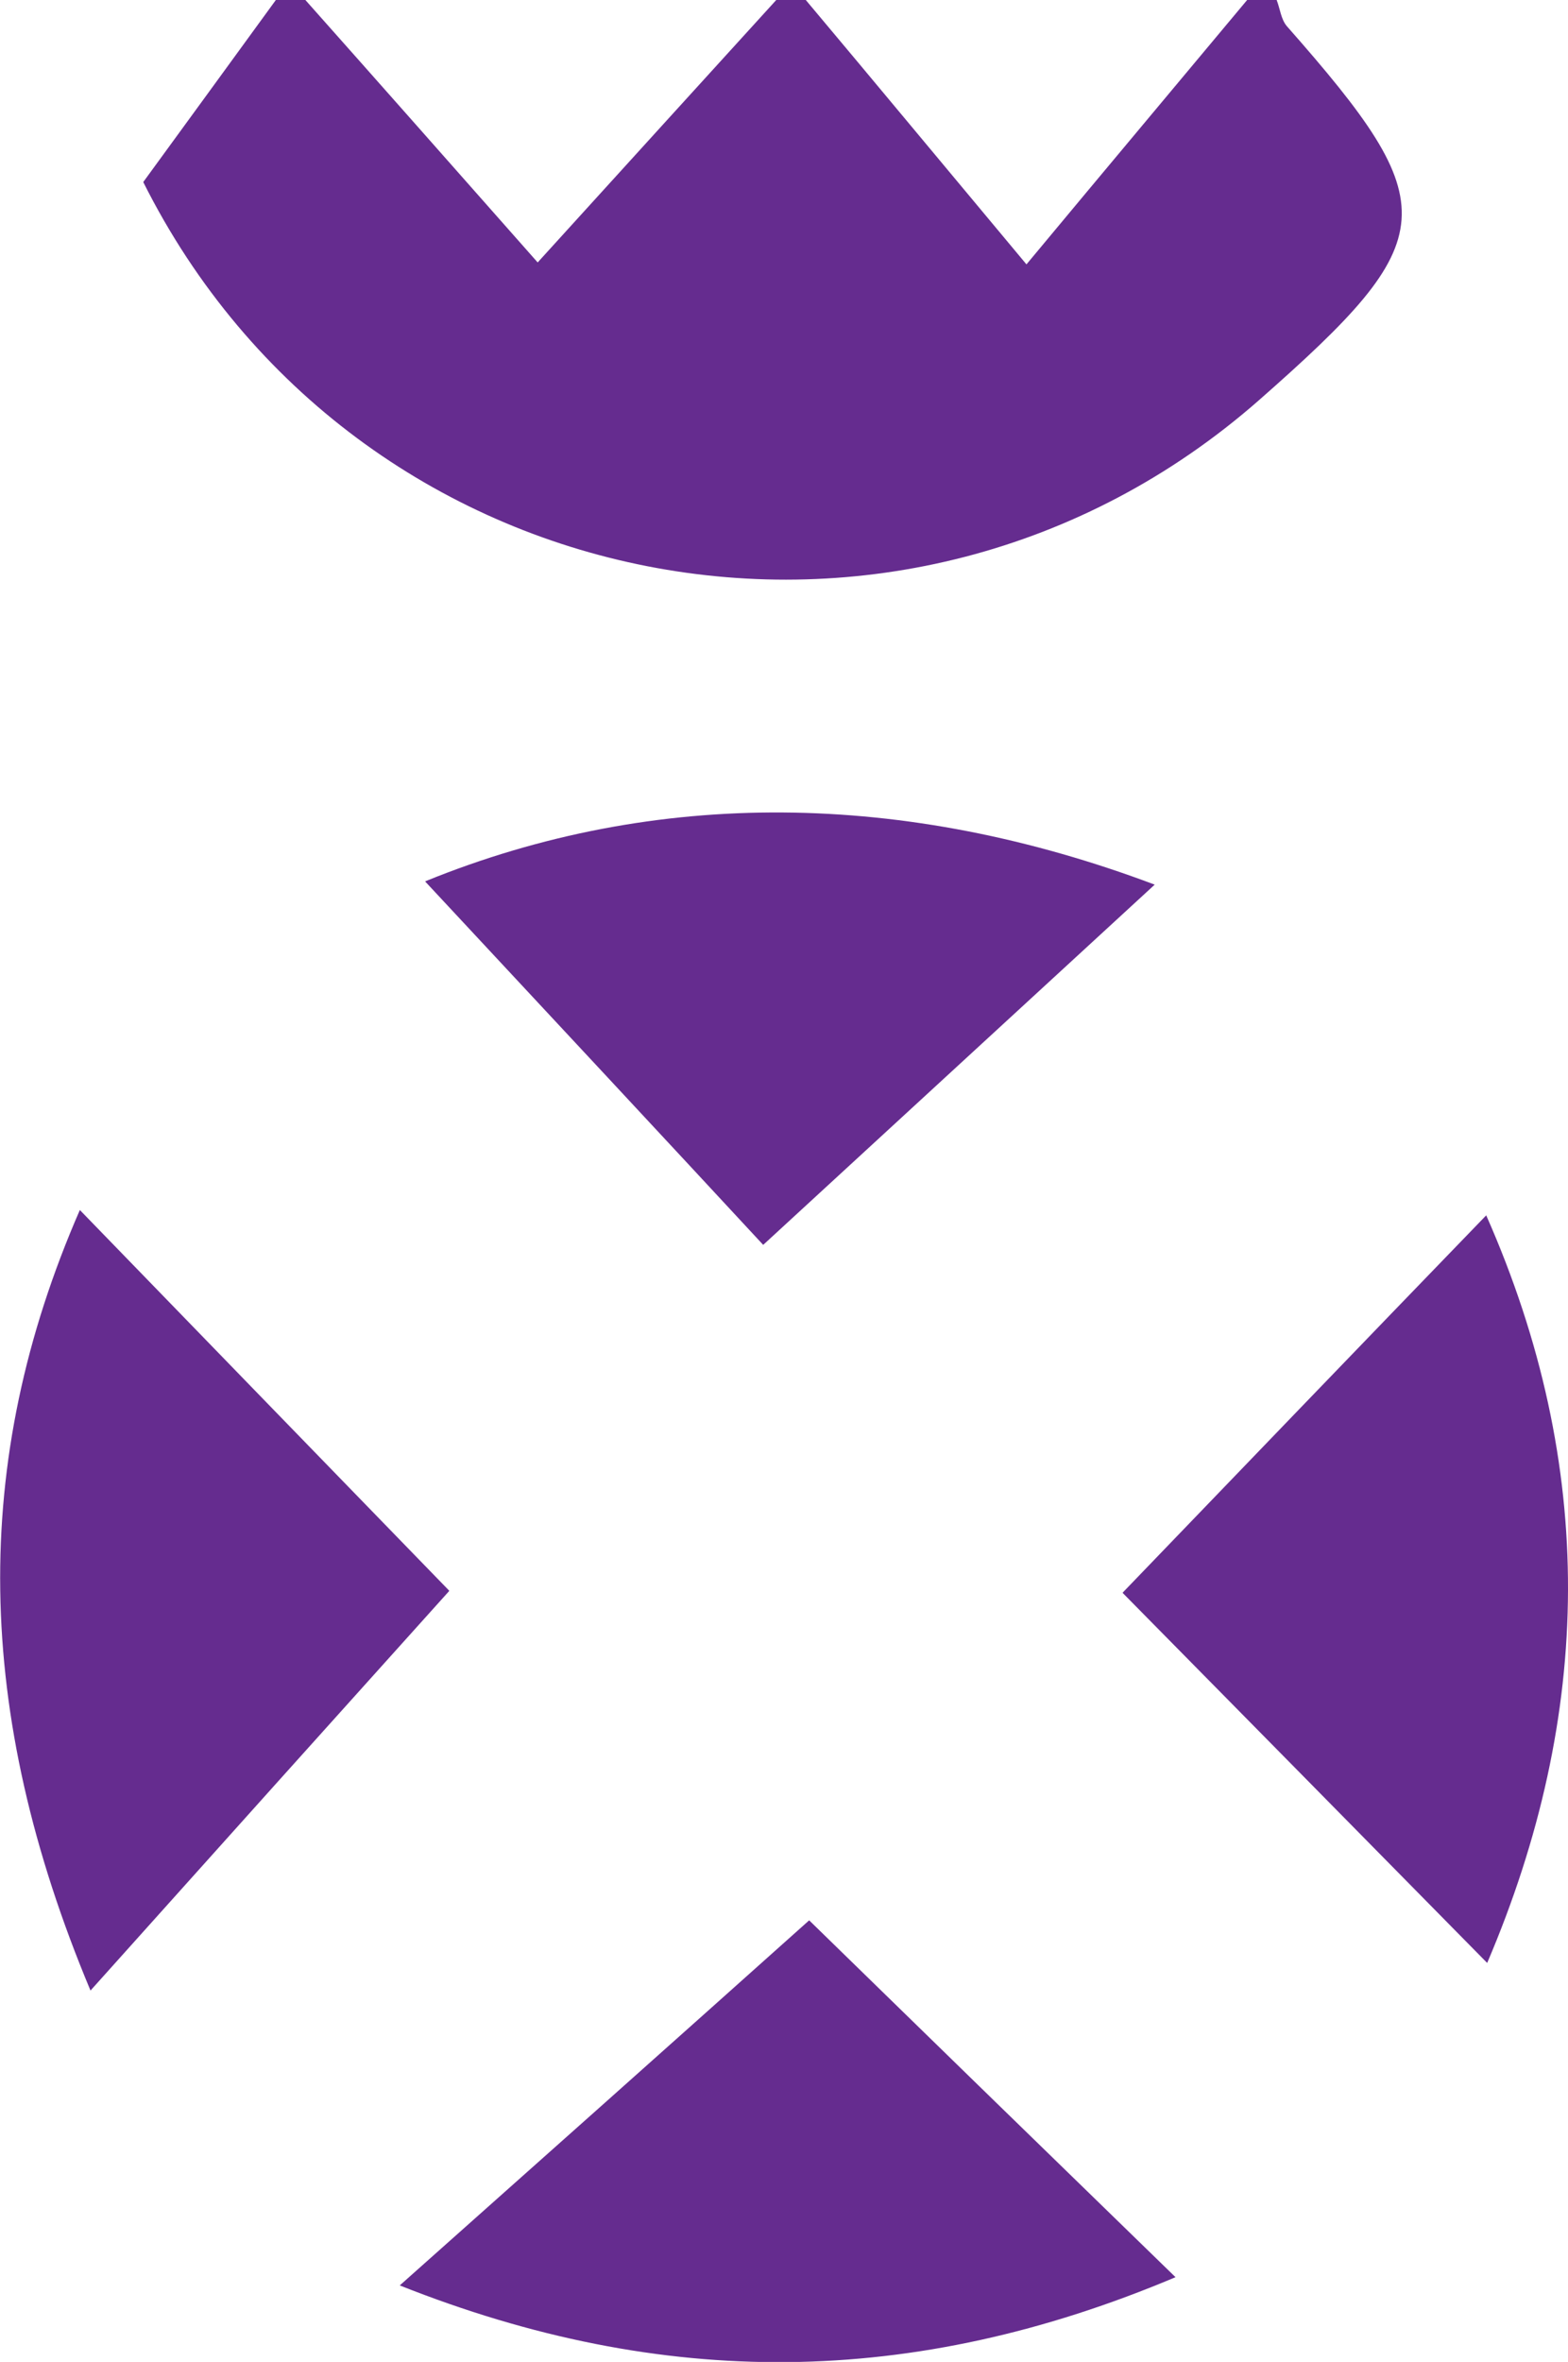 <?xml version="1.0" encoding="UTF-8"?>
<svg id="b" data-name="Layer 2" xmlns="http://www.w3.org/2000/svg" viewBox="0 0 32.4 48.78">
  <defs>
    <style>
      .d {
        fill: #652c8f;
      }
    </style>
  </defs>
  <g id="c" data-name="Layer 1">
    <g>
      <path class="d" d="M26.38,0c.07,.18,.09,.4,.21,.54,3.28,3.72,3.23,4.38-.57,7.72C18.69,14.7,7.33,12.48,2.96,3.76,3.88,2.5,4.79,1.25,5.7,0c.2,0,.41,0,.61,0,1.53,1.72,3.05,3.44,4.8,5.42C13,3.34,14.52,1.67,16.04,0c.2,0,.41,0,.61,0,1.42,1.69,2.83,3.39,4.56,5.46,1.73-2.08,3.15-3.77,4.56-5.46,.2,0,.41,0,.61,0Z"/>
      <path class="d" d="M9.28,32.86c-2.26,2.51-4.72,5.25-7.41,8.25-2.41-5.75-2.49-10.92-.22-16.12,2.64,2.72,5.19,5.35,7.63,7.86Z"/>
      <path class="d" d="M16.72,39.66c2.11,2.06,4.69,4.57,7.57,7.37-5.43,2.29-10.59,2.33-16.03,.17,2.89-2.57,5.62-5,8.46-7.54Z"/>
      <path class="d" d="M23.2,32.89c2.32-2.41,4.86-5.05,7.51-7.79,2.29,5.18,2.21,10.31,.02,15.44-2.69-2.73-5.27-5.35-7.53-7.64Z"/>
      <path class="d" d="M8.79,18.2c4.77-1.94,9.91-1.87,15.07,.07-2.76,2.54-5.45,5.01-8.09,7.44-1.89-2.04-4.38-4.71-6.98-7.5Z"/>
    </g>
  </g>
</svg>